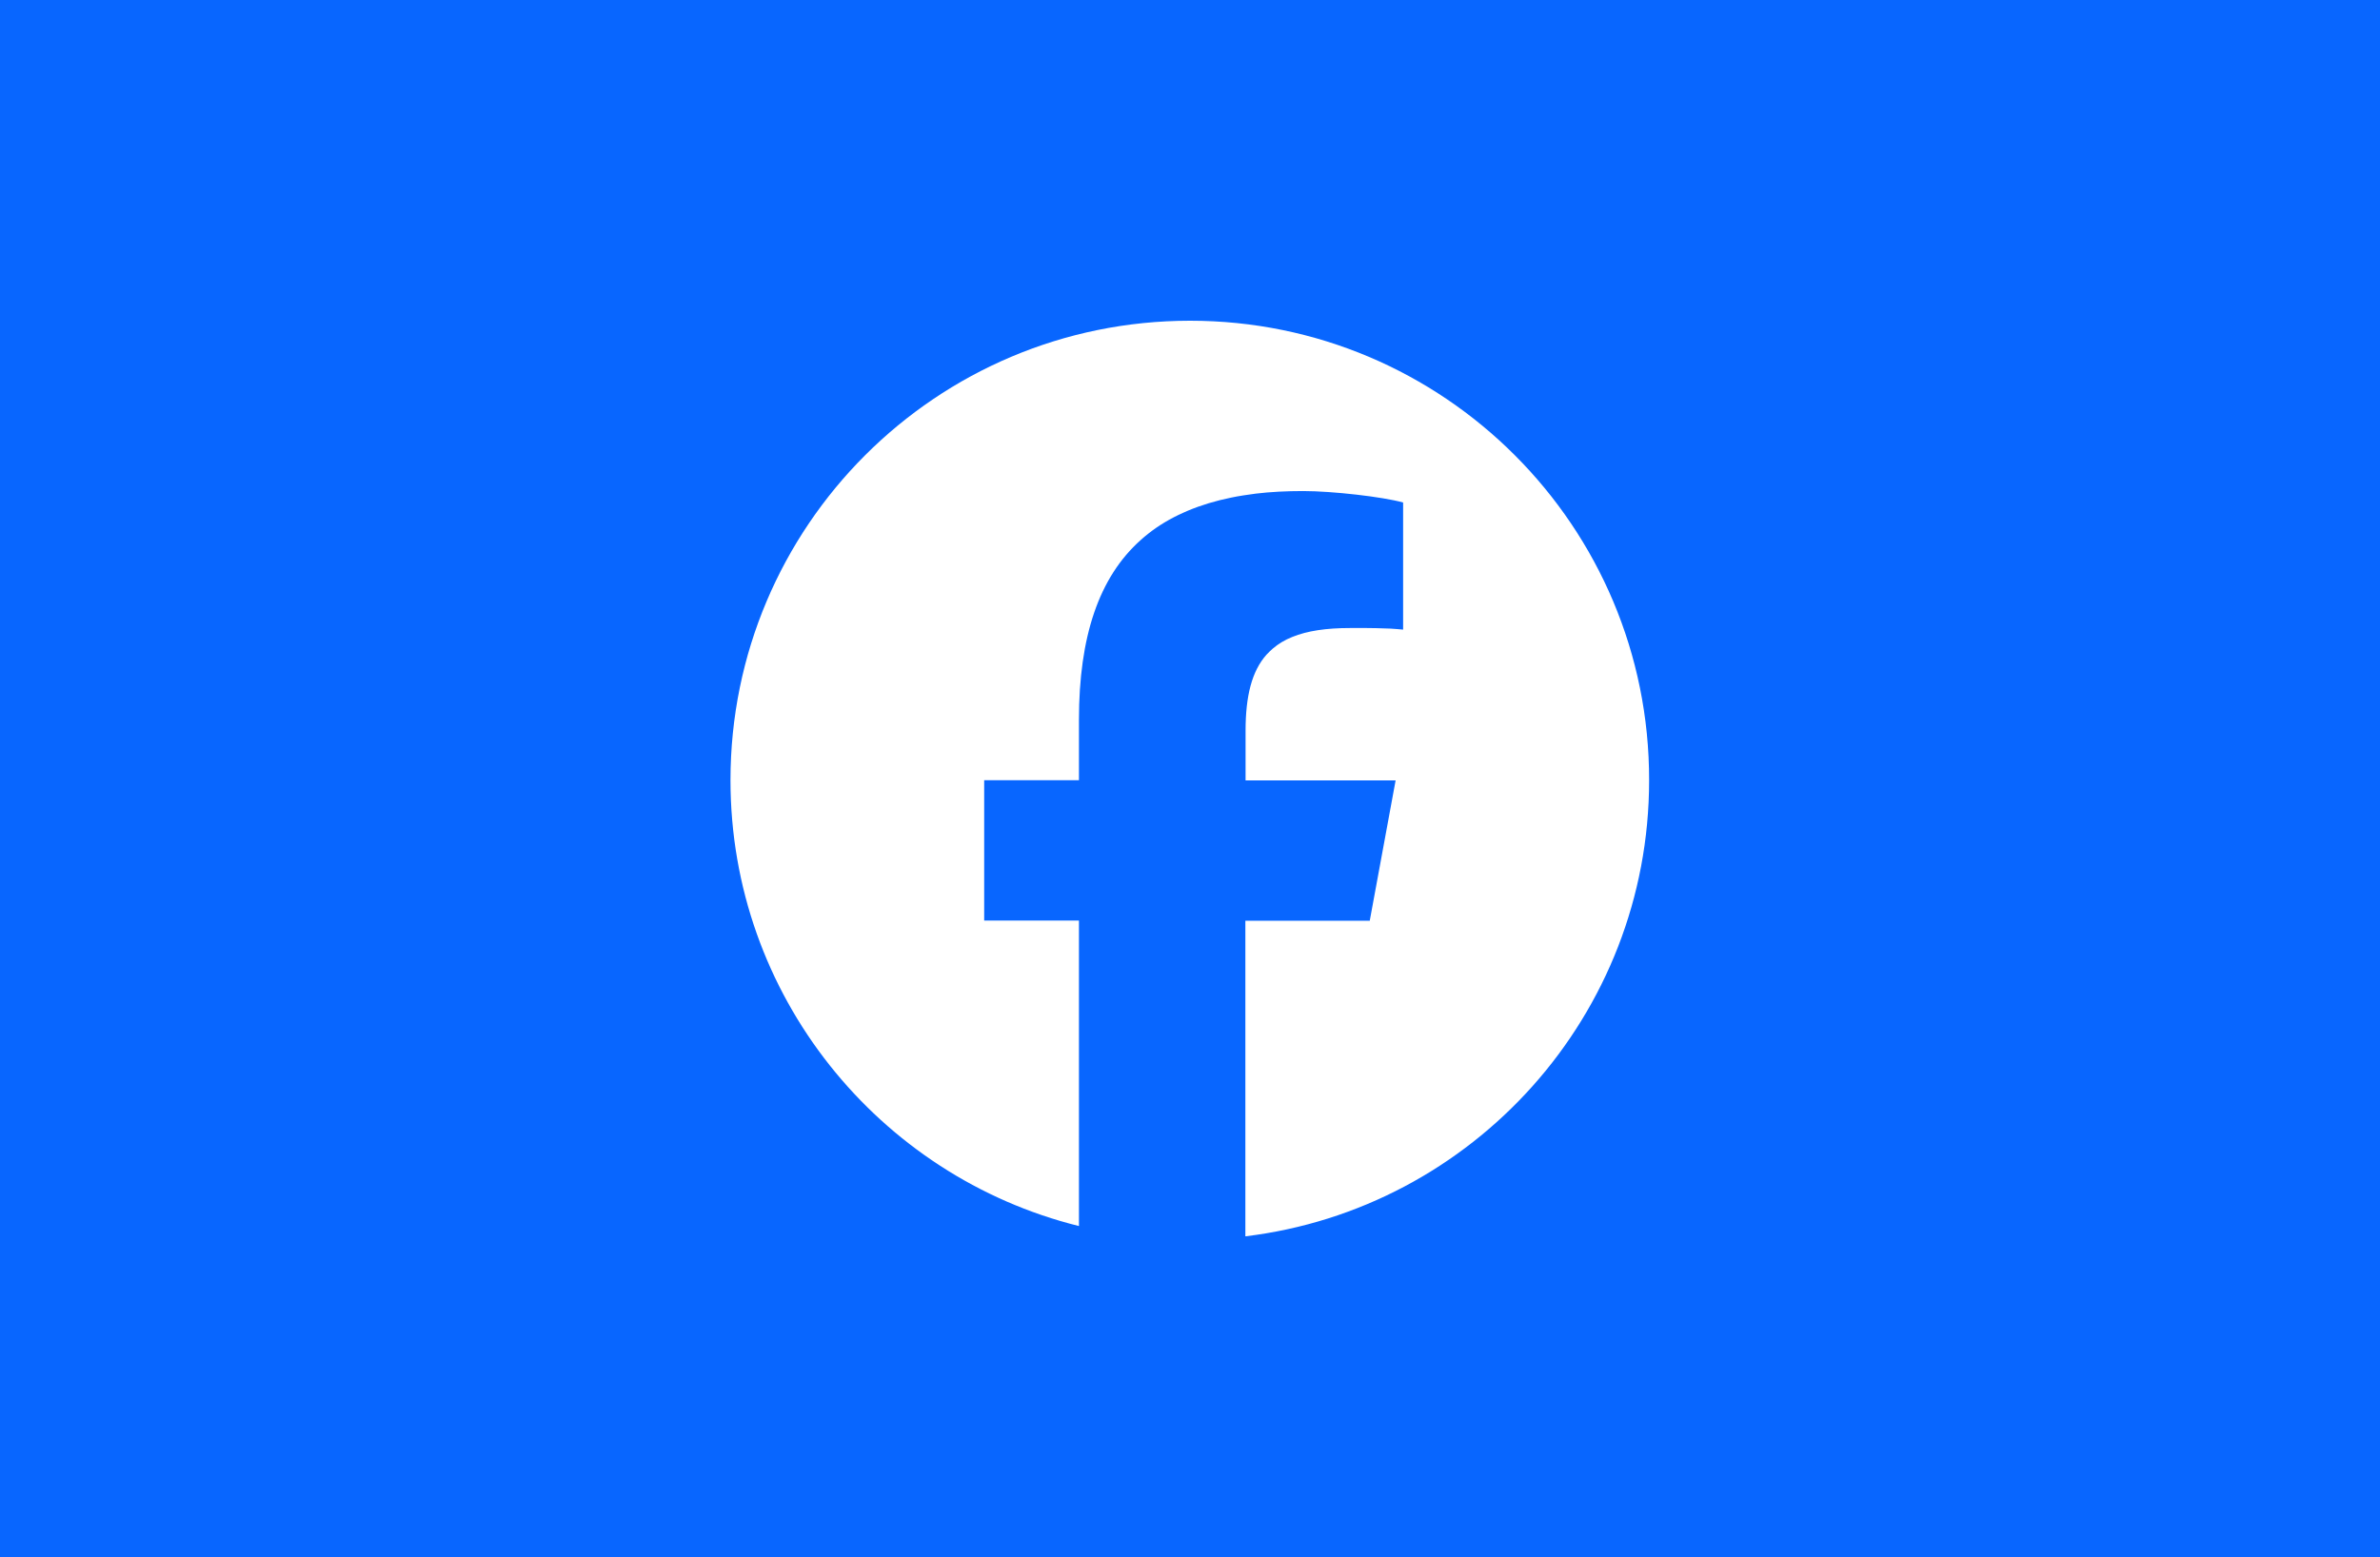 <?xml version="1.0" encoding="utf-8"?>
<!-- Generator: Adobe Illustrator 26.0.0, SVG Export Plug-In . SVG Version: 6.00 Build 0)  -->
<svg version="1.1" id="Logo_00000158727625646119494500000015711314265259652764_"
	 xmlns="http://www.w3.org/2000/svg" xmlns:xlink="http://www.w3.org/1999/xlink" x="0px" y="0px" viewBox="0 0 1205.5 788.9"
	 style="enable-background:new 0 0 1205.5 788.9;" xml:space="preserve">
<style type="text/css">
	.st0{fill:#0866FF;}
	.st1{fill:#FFFFFF;}
</style>
<rect y="-1.6" class="st0" width="1206.5" height="790.5"/>
<path class="st0" d="M988.5,149.1v483.4c0,41.1-33.3,74.4-74.4,74.4H430.7c-41.1,0-74.4-33.3-74.4-74.4V149.1
	c0-41.1,33.3-74.4,74.4-74.4h483.4C955.2,74.7,988.5,108,988.5,149.1z"/>
<path class="st1" d="M602.8,162.5C474.2,162.5,370,266.7,370,395.3c0,109.1,75.1,200.7,176.5,225.9V466.4h-48h0v-71.1h0h48v-30.6
	c0-42.1,10.1-72.2,31.3-91.1c1.2-1.1,2.5-2.2,3.8-3.2c5.3-4.2,11.2-7.7,17.7-10.6c0.8-0.4,1.6-0.7,2.5-1.1c6.7-2.8,14-5,21.9-6.6
	c2-0.4,4-0.8,6.1-1.1c2.1-0.3,4.2-0.6,6.3-0.9c7.5-0.9,15.5-1.3,24-1.3c14.7,0,40.2,2.9,50.6,5.8V319c-1.7-0.2-3.8-0.3-6.3-0.5
	c-1,0-2-0.1-3.1-0.1c-2.7-0.1-5.8-0.2-9.1-0.2c-1.3,0-2.7,0-4.1,0c-0.7,0-1.4,0-2.1,0c-0.7,0-1.5,0-2.2,0c-11.9,0-21.6,1.4-29.2,4.5
	c-3.8,1.5-7.1,3.5-9.9,5.9c-1.1,1-2.2,2-3.2,3.1c-7.4,8.3-10.6,20.9-10.6,38.5v25.2h76h0l-13.1,71.1h-63v159.9
	c115.2-13.9,204.5-112,204.5-231C835.5,266.7,731.3,162.5,602.8,162.5z"/>
</svg>
